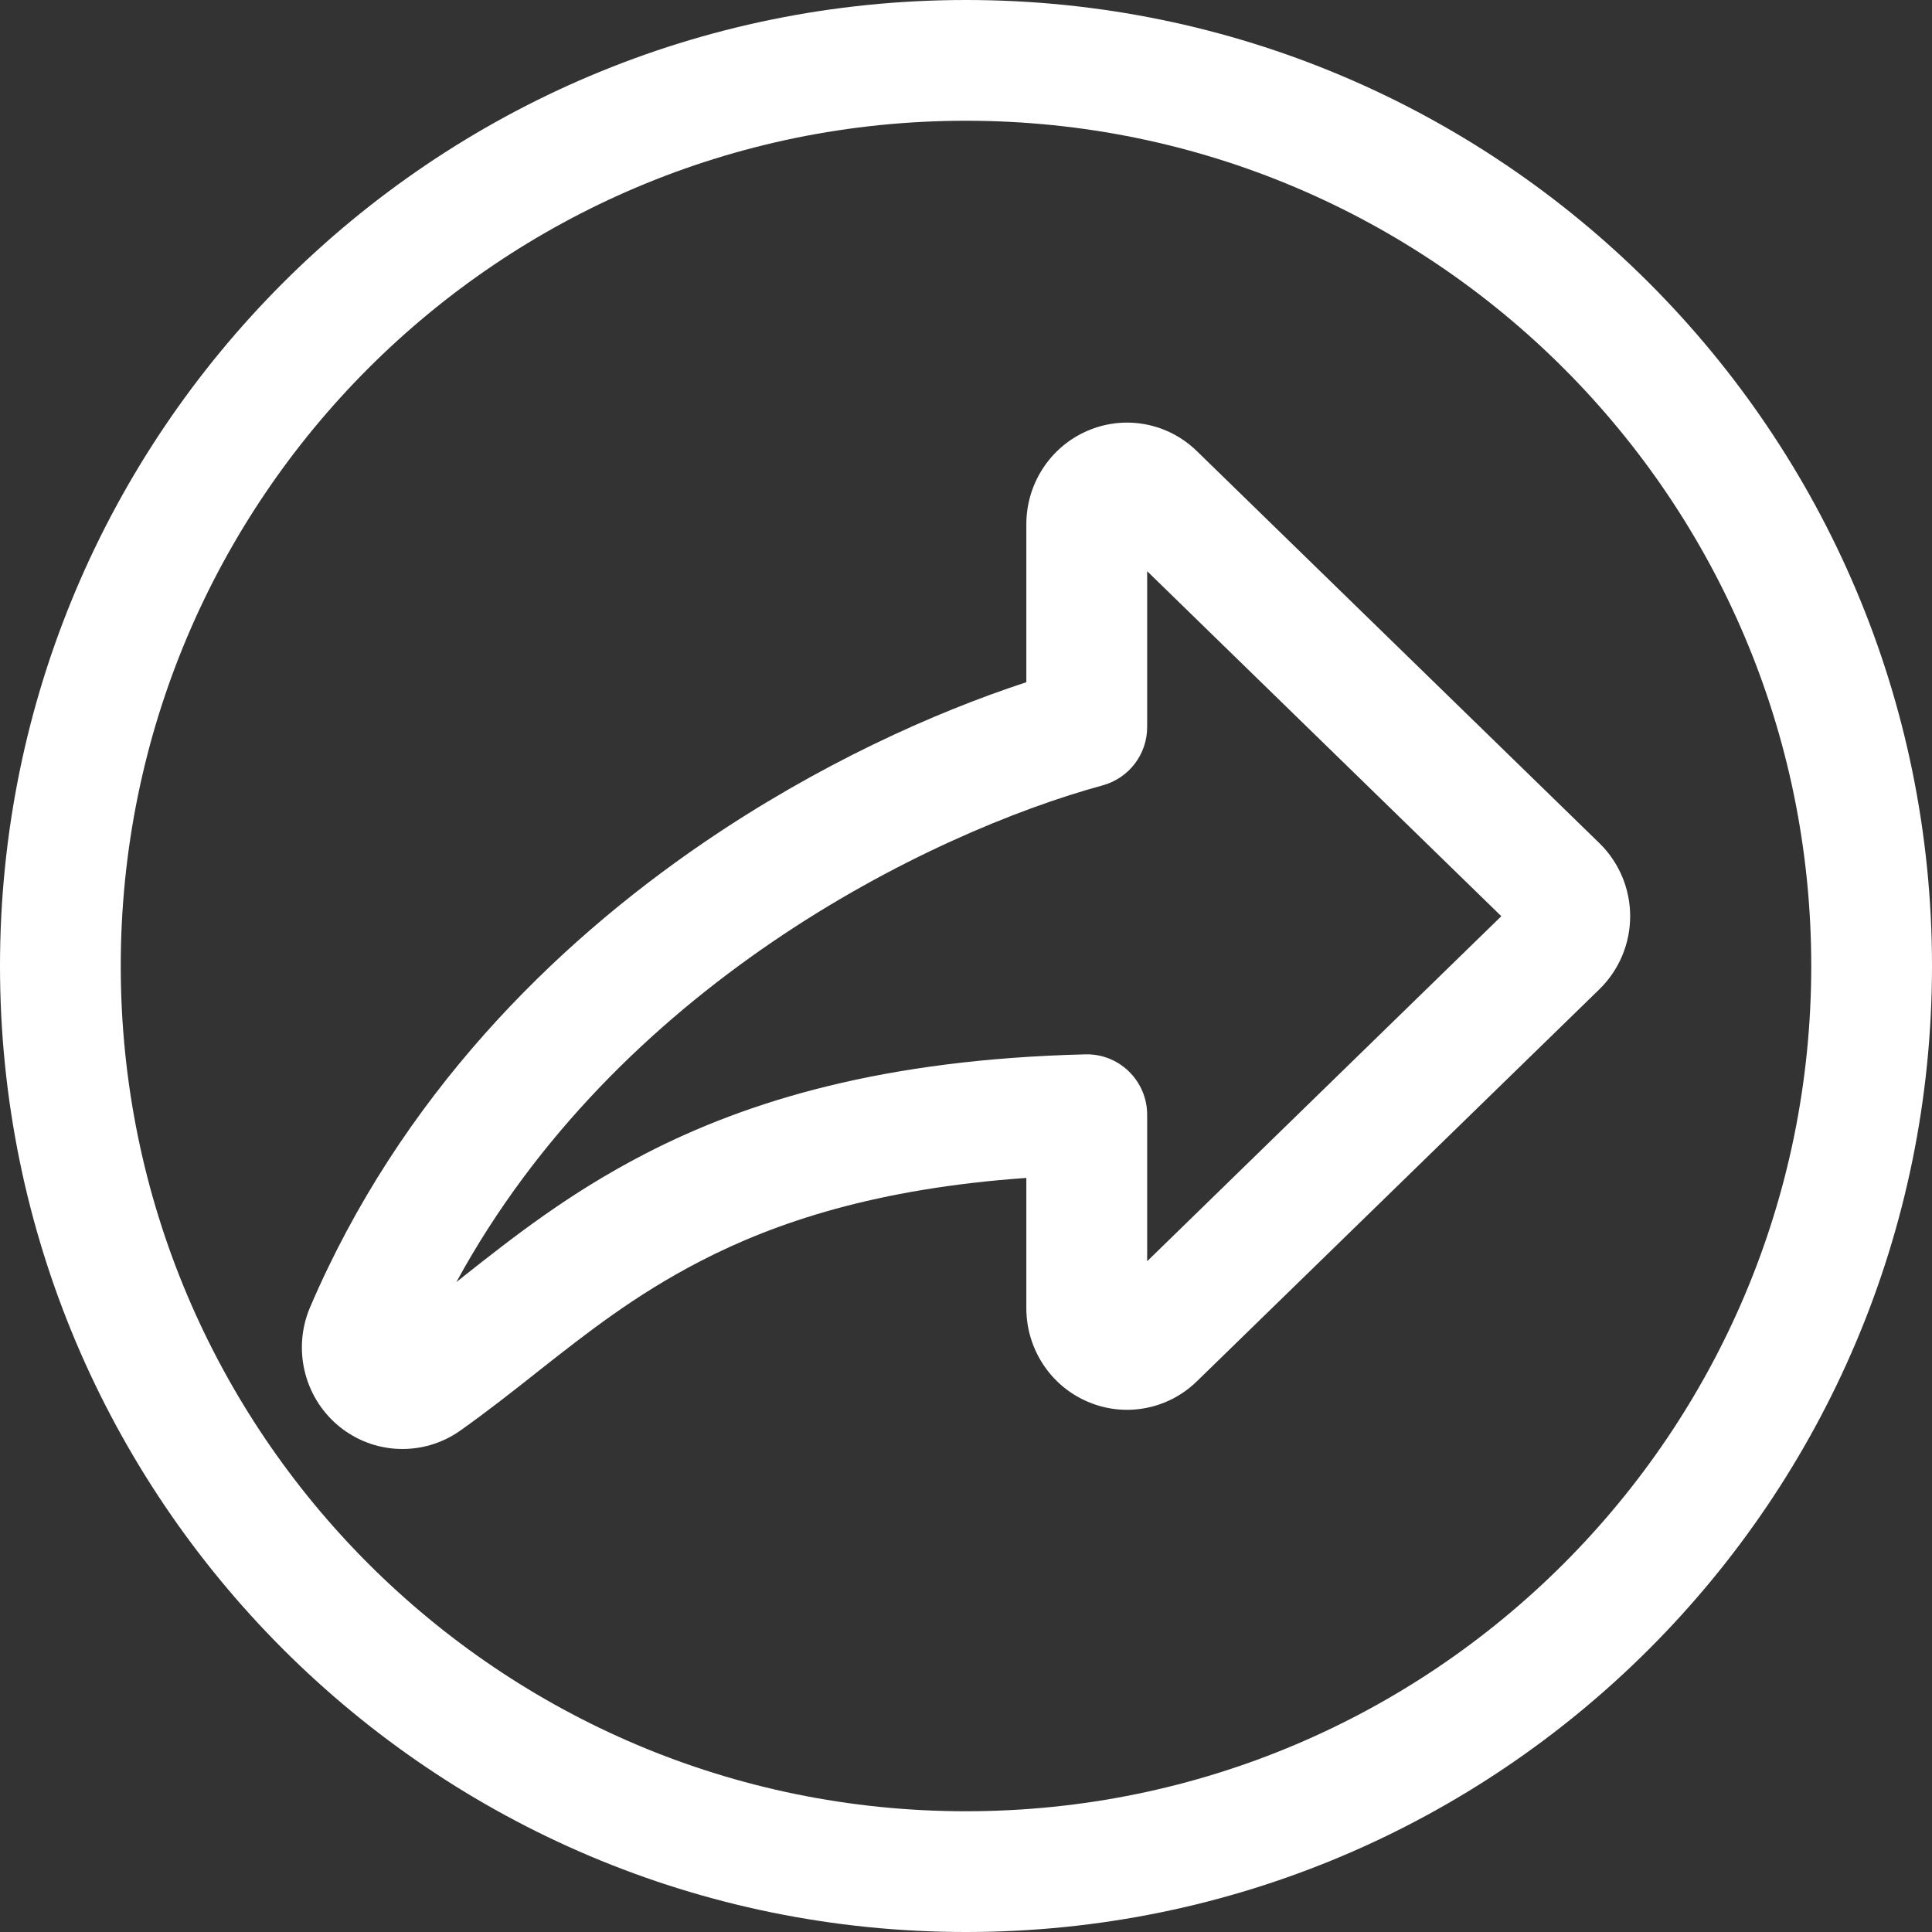 <svg width="26" height="26" viewBox="0 0 26 26" fill="none" xmlns="http://www.w3.org/2000/svg">
<rect x="0" y="0" width="26" height="26" fill="#333333" stroke="none"/>
<g clip-path="url(#clip0_6239_3039)">
<path fill-rule="evenodd" clip-rule="evenodd" d="M24.375 13C24.375 19.282 19.282 24.375 13 24.375C6.718 24.375 1.625 19.282 1.625 13C1.625 6.718 6.718 1.625 13 1.625C19.282 1.625 24.375 6.718 24.375 13ZM26 13C26 20.18 20.18 26 13 26C5.82 26 0 20.18 0 13C0 5.82 5.82 0 13 0C20.18 0 26 5.82 26 13ZM16.107 6.071C15.716 5.689 15.132 5.579 14.627 5.801C14.125 6.021 13.812 6.518 13.812 7.054V9.181C12.568 9.588 11.007 10.29 9.465 11.343C7.442 12.725 5.386 14.758 4.173 17.592C3.938 18.143 4.085 18.792 4.549 19.183C5.018 19.578 5.693 19.607 6.195 19.252C6.561 18.992 6.899 18.726 7.22 18.472L7.227 18.466C7.91 17.928 8.546 17.428 9.42 16.975C10.438 16.448 11.794 15.994 13.812 15.852V17.606C13.812 18.142 14.125 18.639 14.627 18.859C15.132 19.081 15.716 18.971 16.107 18.589L21.524 13.313C21.79 13.054 21.938 12.698 21.938 12.33C21.938 11.962 21.79 11.606 21.524 11.347L16.107 6.071ZM15.438 9.785V7.687L20.204 12.33L15.438 16.973V15.001C15.438 14.782 15.349 14.572 15.192 14.419C15.036 14.266 14.824 14.183 14.605 14.189C11.896 14.256 10.066 14.811 8.673 15.532C7.653 16.06 6.912 16.645 6.235 17.179L6.221 17.191L6.142 17.253C7.223 15.27 8.79 13.772 10.381 12.685C12.024 11.563 13.686 10.884 14.839 10.569C15.193 10.472 15.438 10.151 15.438 9.785Z" fill="white"/>
</g>
<defs>
<clipPath id="clip0_6239_3039">
<rect width="26" height="26" fill="black"/>
</clipPath>
</defs>
</svg>
